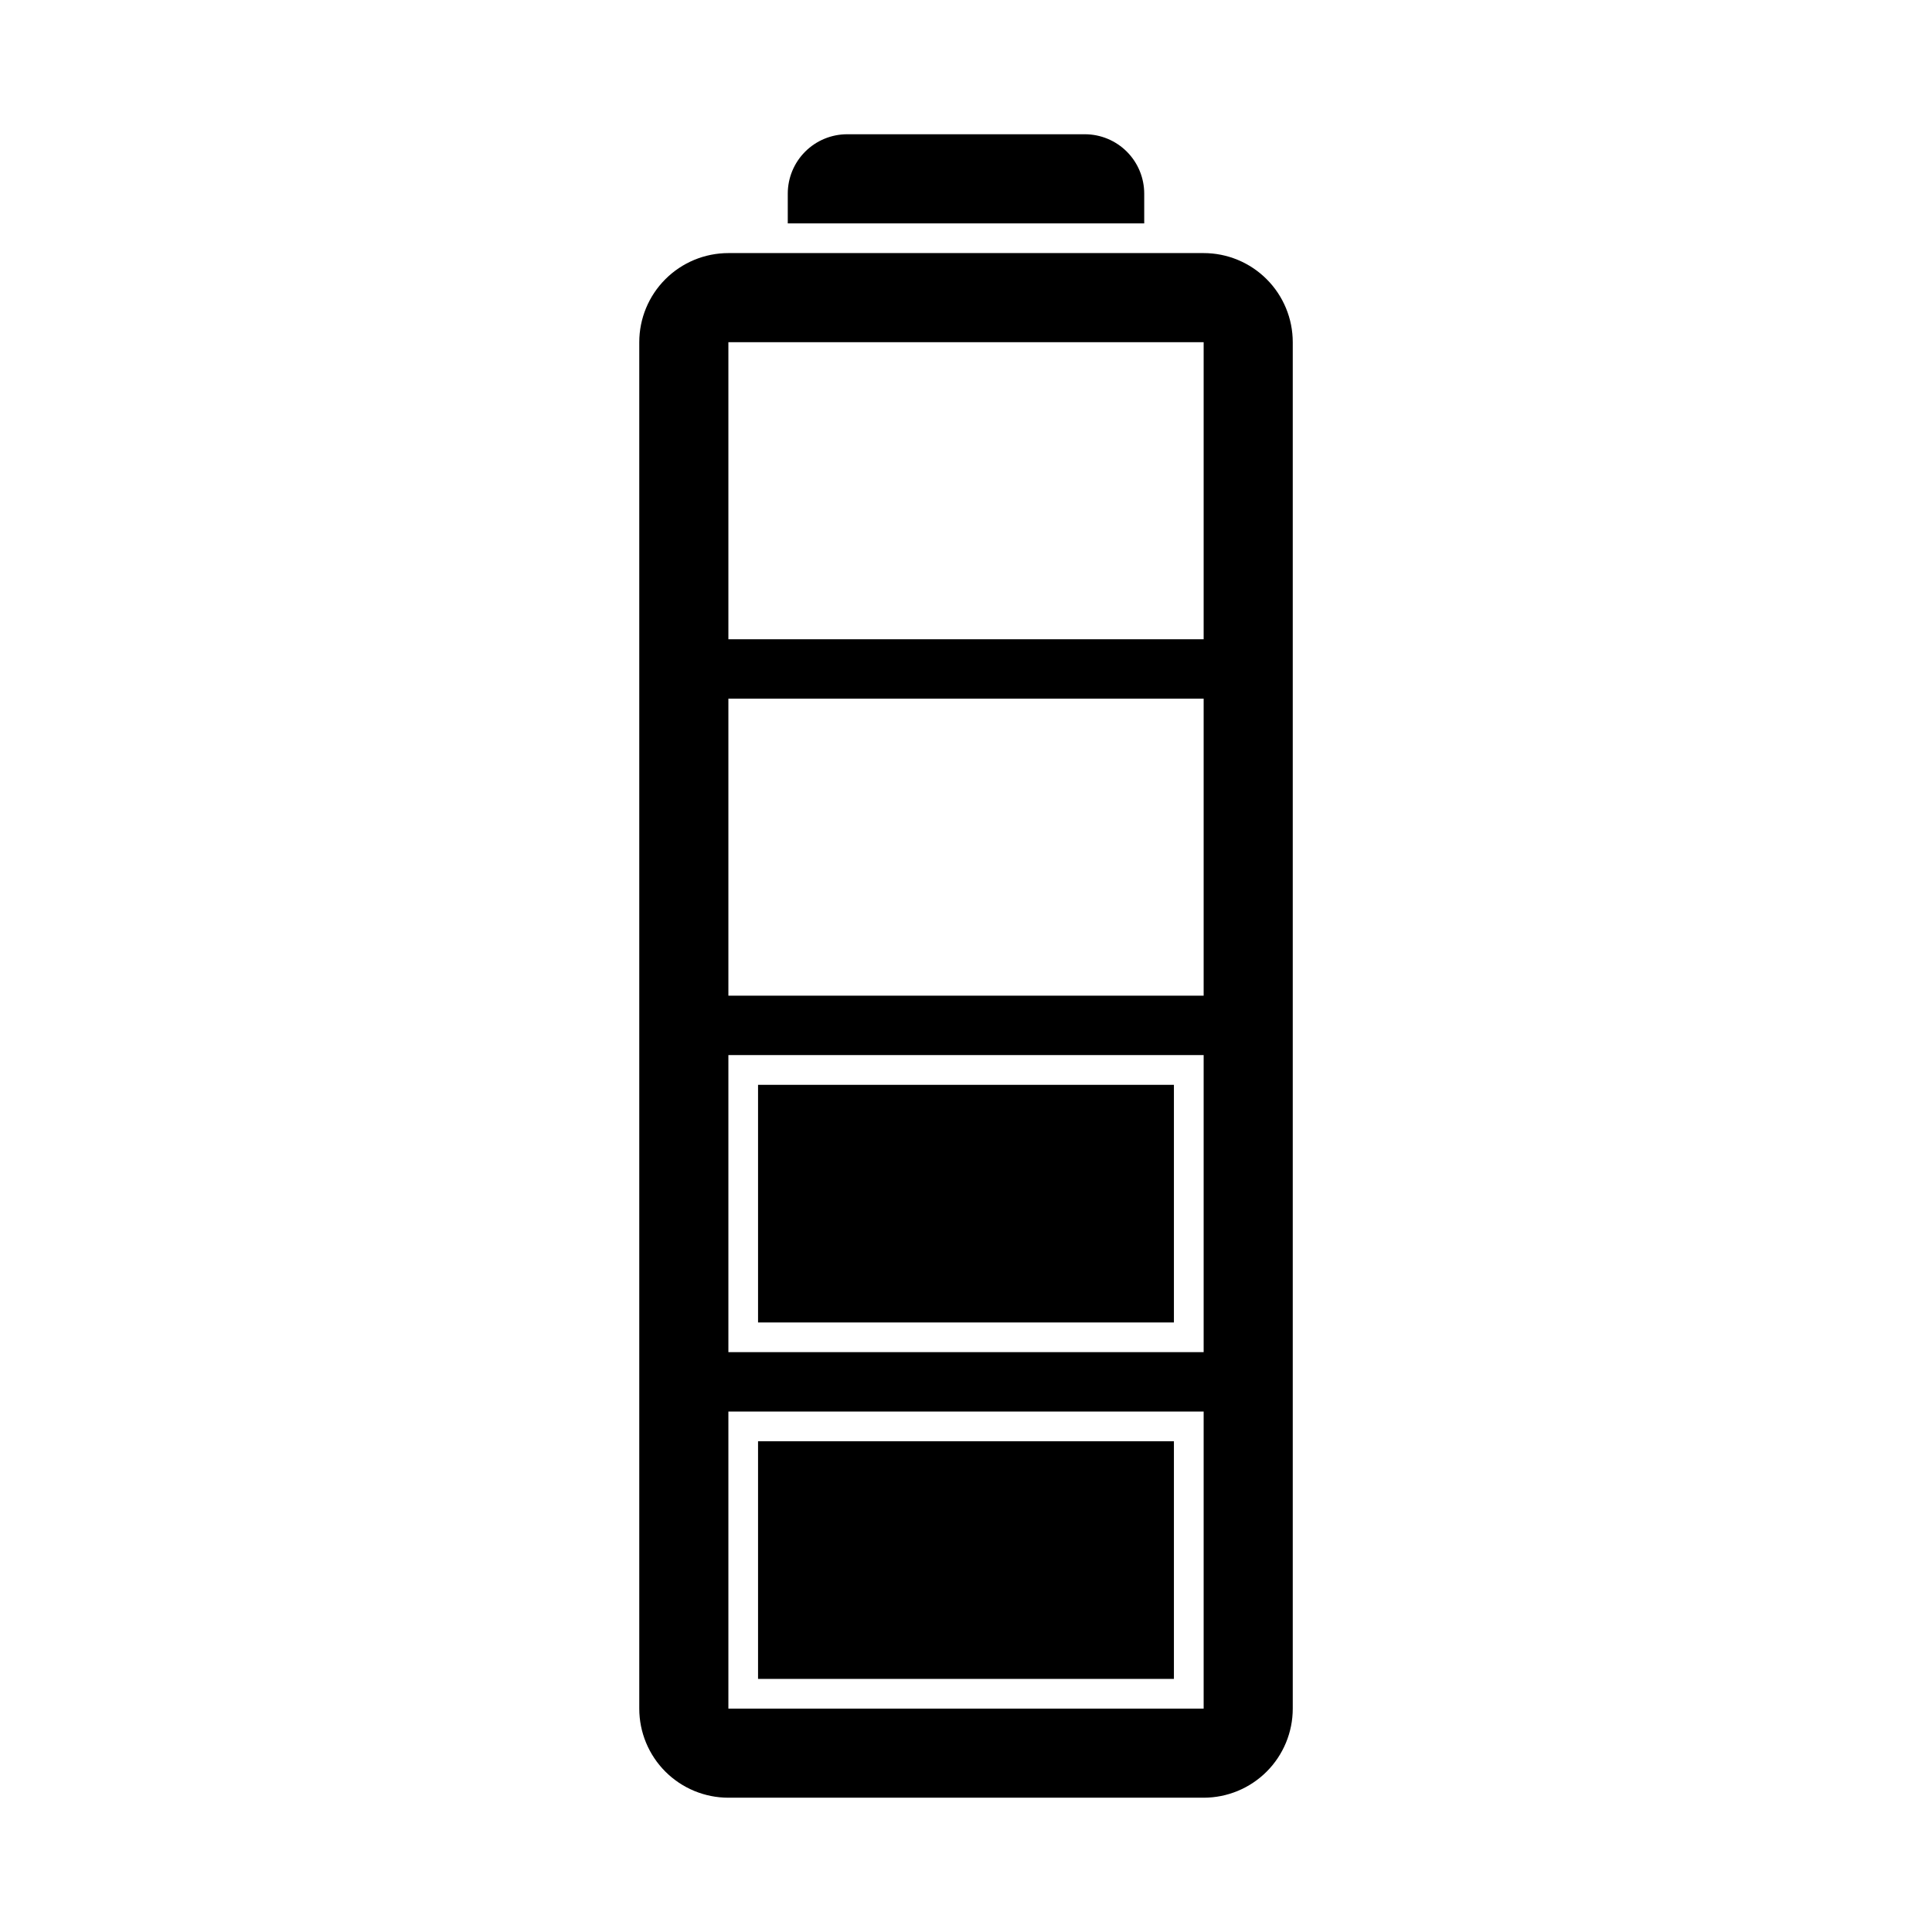 <?xml version="1.0" encoding="UTF-8"?>
<!-- Uploaded to: SVG Find, www.svgfind.com, Generator: SVG Find Mixer Tools -->
<svg fill="#000000" width="800px" height="800px" version="1.1" viewBox="144 144 512 512" xmlns="http://www.w3.org/2000/svg">
 <g>
  <path d="m447.23 195.32c0-4.176-1.66-8.18-4.609-11.133-2.953-2.949-6.957-4.609-11.133-4.609h-62.977c-4.176 0-8.18 1.66-11.133 4.609-2.953 2.953-4.613 6.957-4.613 11.133v7.875h94.465z"/>
  <path d="m462.98 211.07h-125.95c-6.266 0-12.27 2.488-16.699 6.918-4.43 4.426-6.918 10.434-6.918 16.699v362.11c0 6.262 2.488 12.27 6.918 16.699 4.43 4.426 10.434 6.914 16.699 6.914h125.95c6.262 0 12.27-2.488 16.695-6.914 4.43-4.43 6.918-10.438 6.918-16.699v-362.11c0-6.266-2.488-12.273-6.918-16.699-4.426-4.43-10.434-6.918-16.695-6.918zm0 385.73h-125.95v-78.723h125.95zm0-94.465h-125.95v-78.723h125.95zm0-94.465h-125.95v-78.723h125.95zm0-94.465h-125.95v-78.719h125.95z"/>
  <path d="m344.89 525.95h110.21v62.977h-110.21z"/>
  <path d="m344.89 431.49h110.21v62.977h-110.21z"/>
 </g>
</svg>